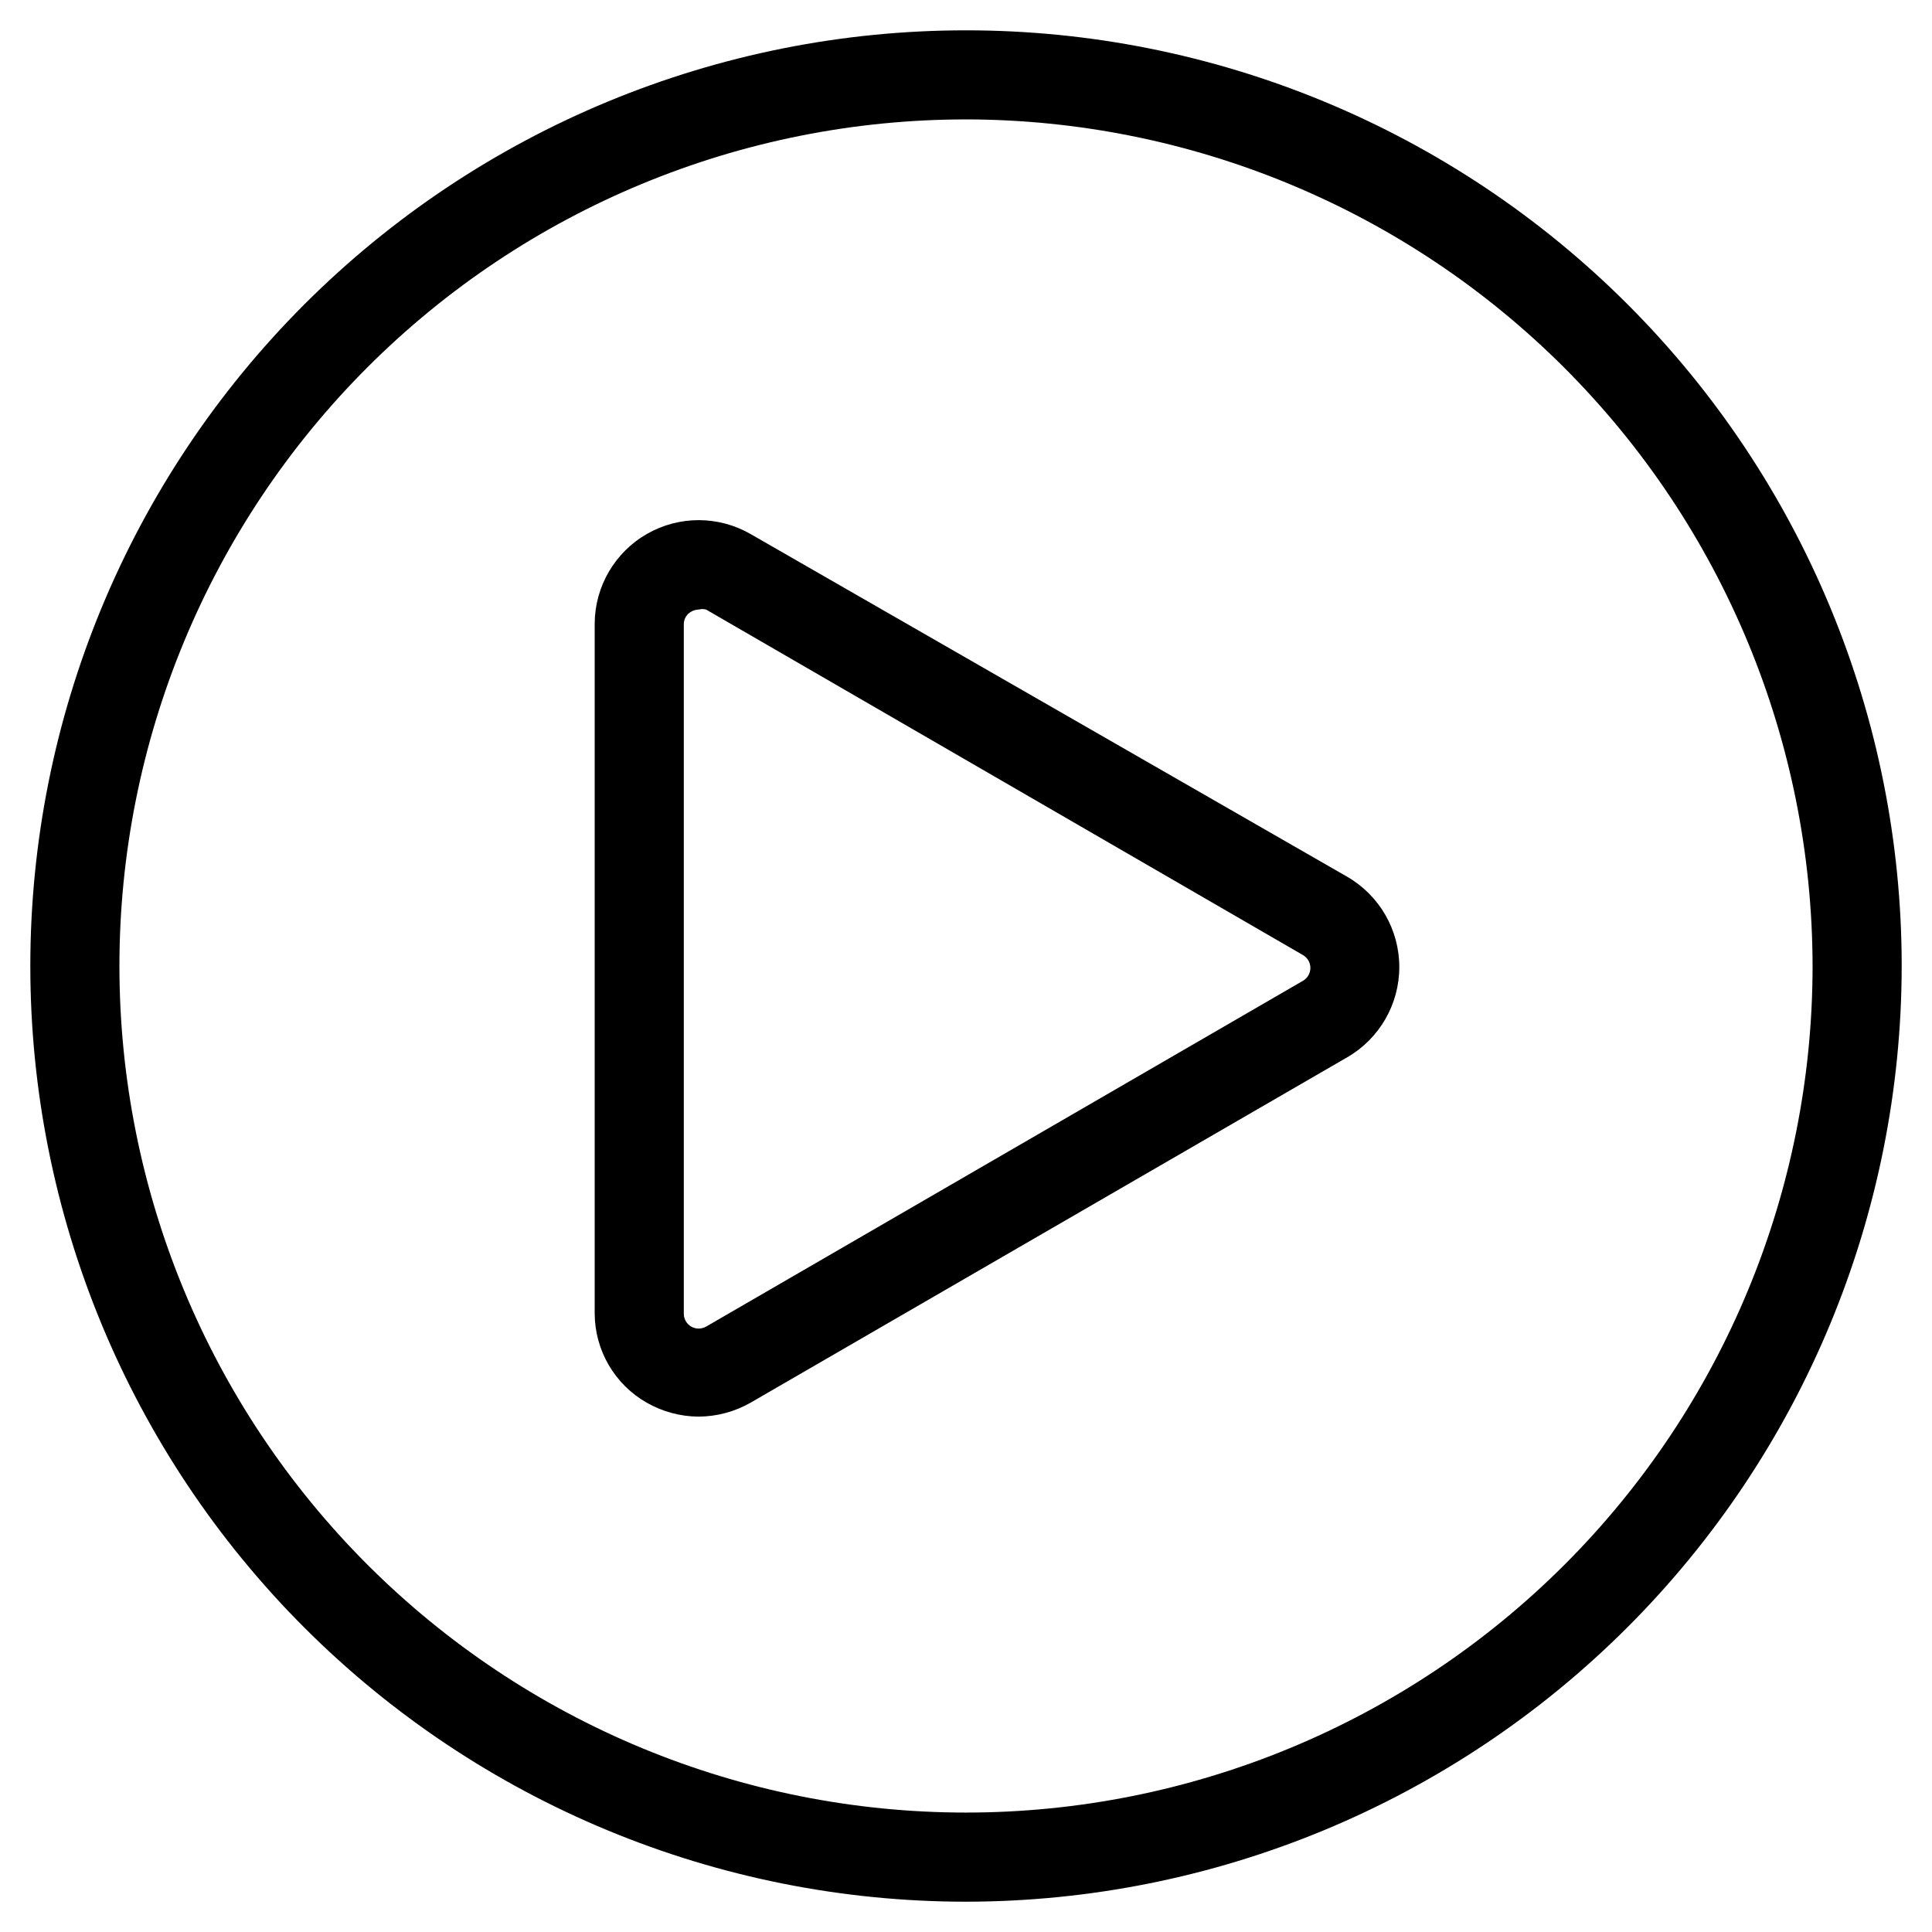 <?xml version="1.0" encoding="UTF-8"?>
<!-- Uploaded to: SVG Repo, www.svgrepo.com, Generator: SVG Repo Mixer Tools -->
<svg fill="#000000" width="800px" height="800px" version="1.1" viewBox="144 144 512 512" xmlns="http://www.w3.org/2000/svg">
 <g>
  <path d="m400 647.97c-65.766 0-128.84-26.125-175.34-72.629-46.5-46.504-72.625-109.57-72.625-175.34s26.125-128.84 72.625-175.34c46.504-46.5 109.58-72.625 175.34-72.625s128.84 26.125 175.34 72.625c46.504 46.504 72.629 109.58 72.629 175.34-0.062 65.746-26.211 128.78-72.699 175.27s-109.52 72.637-175.27 72.699zm0-472.32v-0.004c-59.504 0-116.57 23.637-158.64 65.711s-65.711 99.141-65.711 158.64c0 59.5 23.637 116.57 65.711 158.64s99.141 65.711 158.64 65.711c59.5 0 116.57-23.637 158.64-65.711s65.711-99.141 65.711-158.64c-0.082-59.477-23.746-116.5-65.805-158.55-42.055-42.055-99.07-65.719-158.55-65.805z"/>
  <path d="m329.15 519.42c-4.832-0.023-9.578-1.301-13.773-3.699-4.168-2.379-7.637-5.816-10.055-9.961-2.418-4.148-3.703-8.855-3.723-13.656v-182.95c0.086-9.801 5.375-18.816 13.883-23.68 8.508-4.859 18.961-4.836 27.445 0.062l158.15 90.844c8.516 4.945 13.75 14.047 13.75 23.891s-5.234 18.945-13.75 23.891l-158.15 91.555c-4.195 2.398-8.941 3.676-13.777 3.699zm0-213.88c-0.691 0.016-1.367 0.207-1.965 0.551-1.238 0.672-1.996 1.977-1.969 3.383v182.63c-0.02 1.426 0.734 2.75 1.969 3.465 1.219 0.688 2.711 0.688 3.934 0l158.15-91.633c1.234-0.699 1.996-2.008 1.996-3.422 0-1.418-0.762-2.727-1.996-3.426l-158.15-91.551c-0.645-0.168-1.32-0.168-1.969 0z"/>
 </g>
</svg>